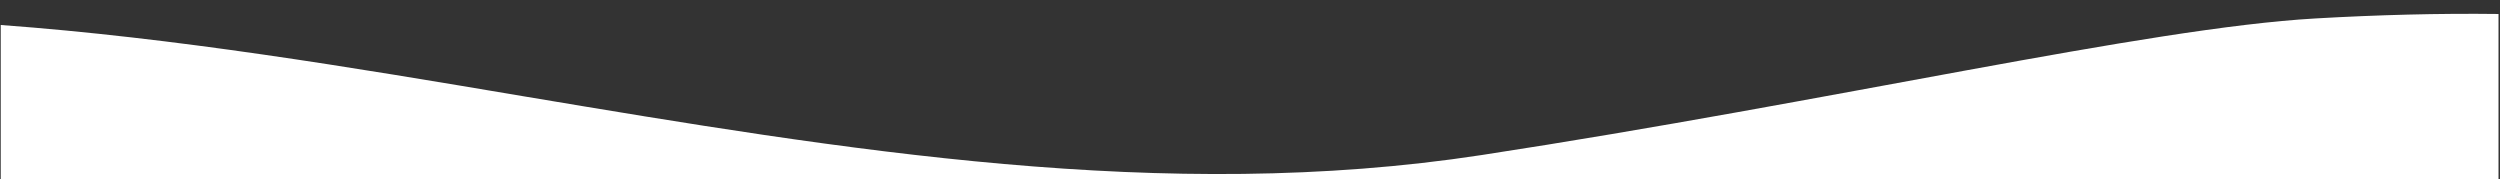 <?xml version="1.0" encoding="utf-8"?>
<!-- Generator: Adobe Illustrator 26.0.0, SVG Export Plug-In . SVG Version: 6.00 Build 0)  -->
<svg version="1.1" id="Ebene_1" xmlns="http://www.w3.org/2000/svg" xmlns:xlink="http://www.w3.org/1999/xlink" x="0px" y="0px"
	 viewBox="0 0 1680 120.6" style="enable-background:new 0 0 1680 120.6;" xml:space="preserve" preserveAspectRatio="none">
<rect x="0" y="0" width="1680" height="120.6" fill="#333333" stroke="none"/>
<style type="text/css">
	.st0{fill:#FFFFFF;}
</style>
<path class="st0" d="M1679,120.6V9.4c-40.2-0.5-81.3,0.6-123.1,3c-113.2,6.5-323.2,55.5-560.3,91.8c-213,32.6-428-3.4-643.2-39.4
	C235,45,117.7,25.4,0.5,16.8v103.8H1679z"/>
</svg>

